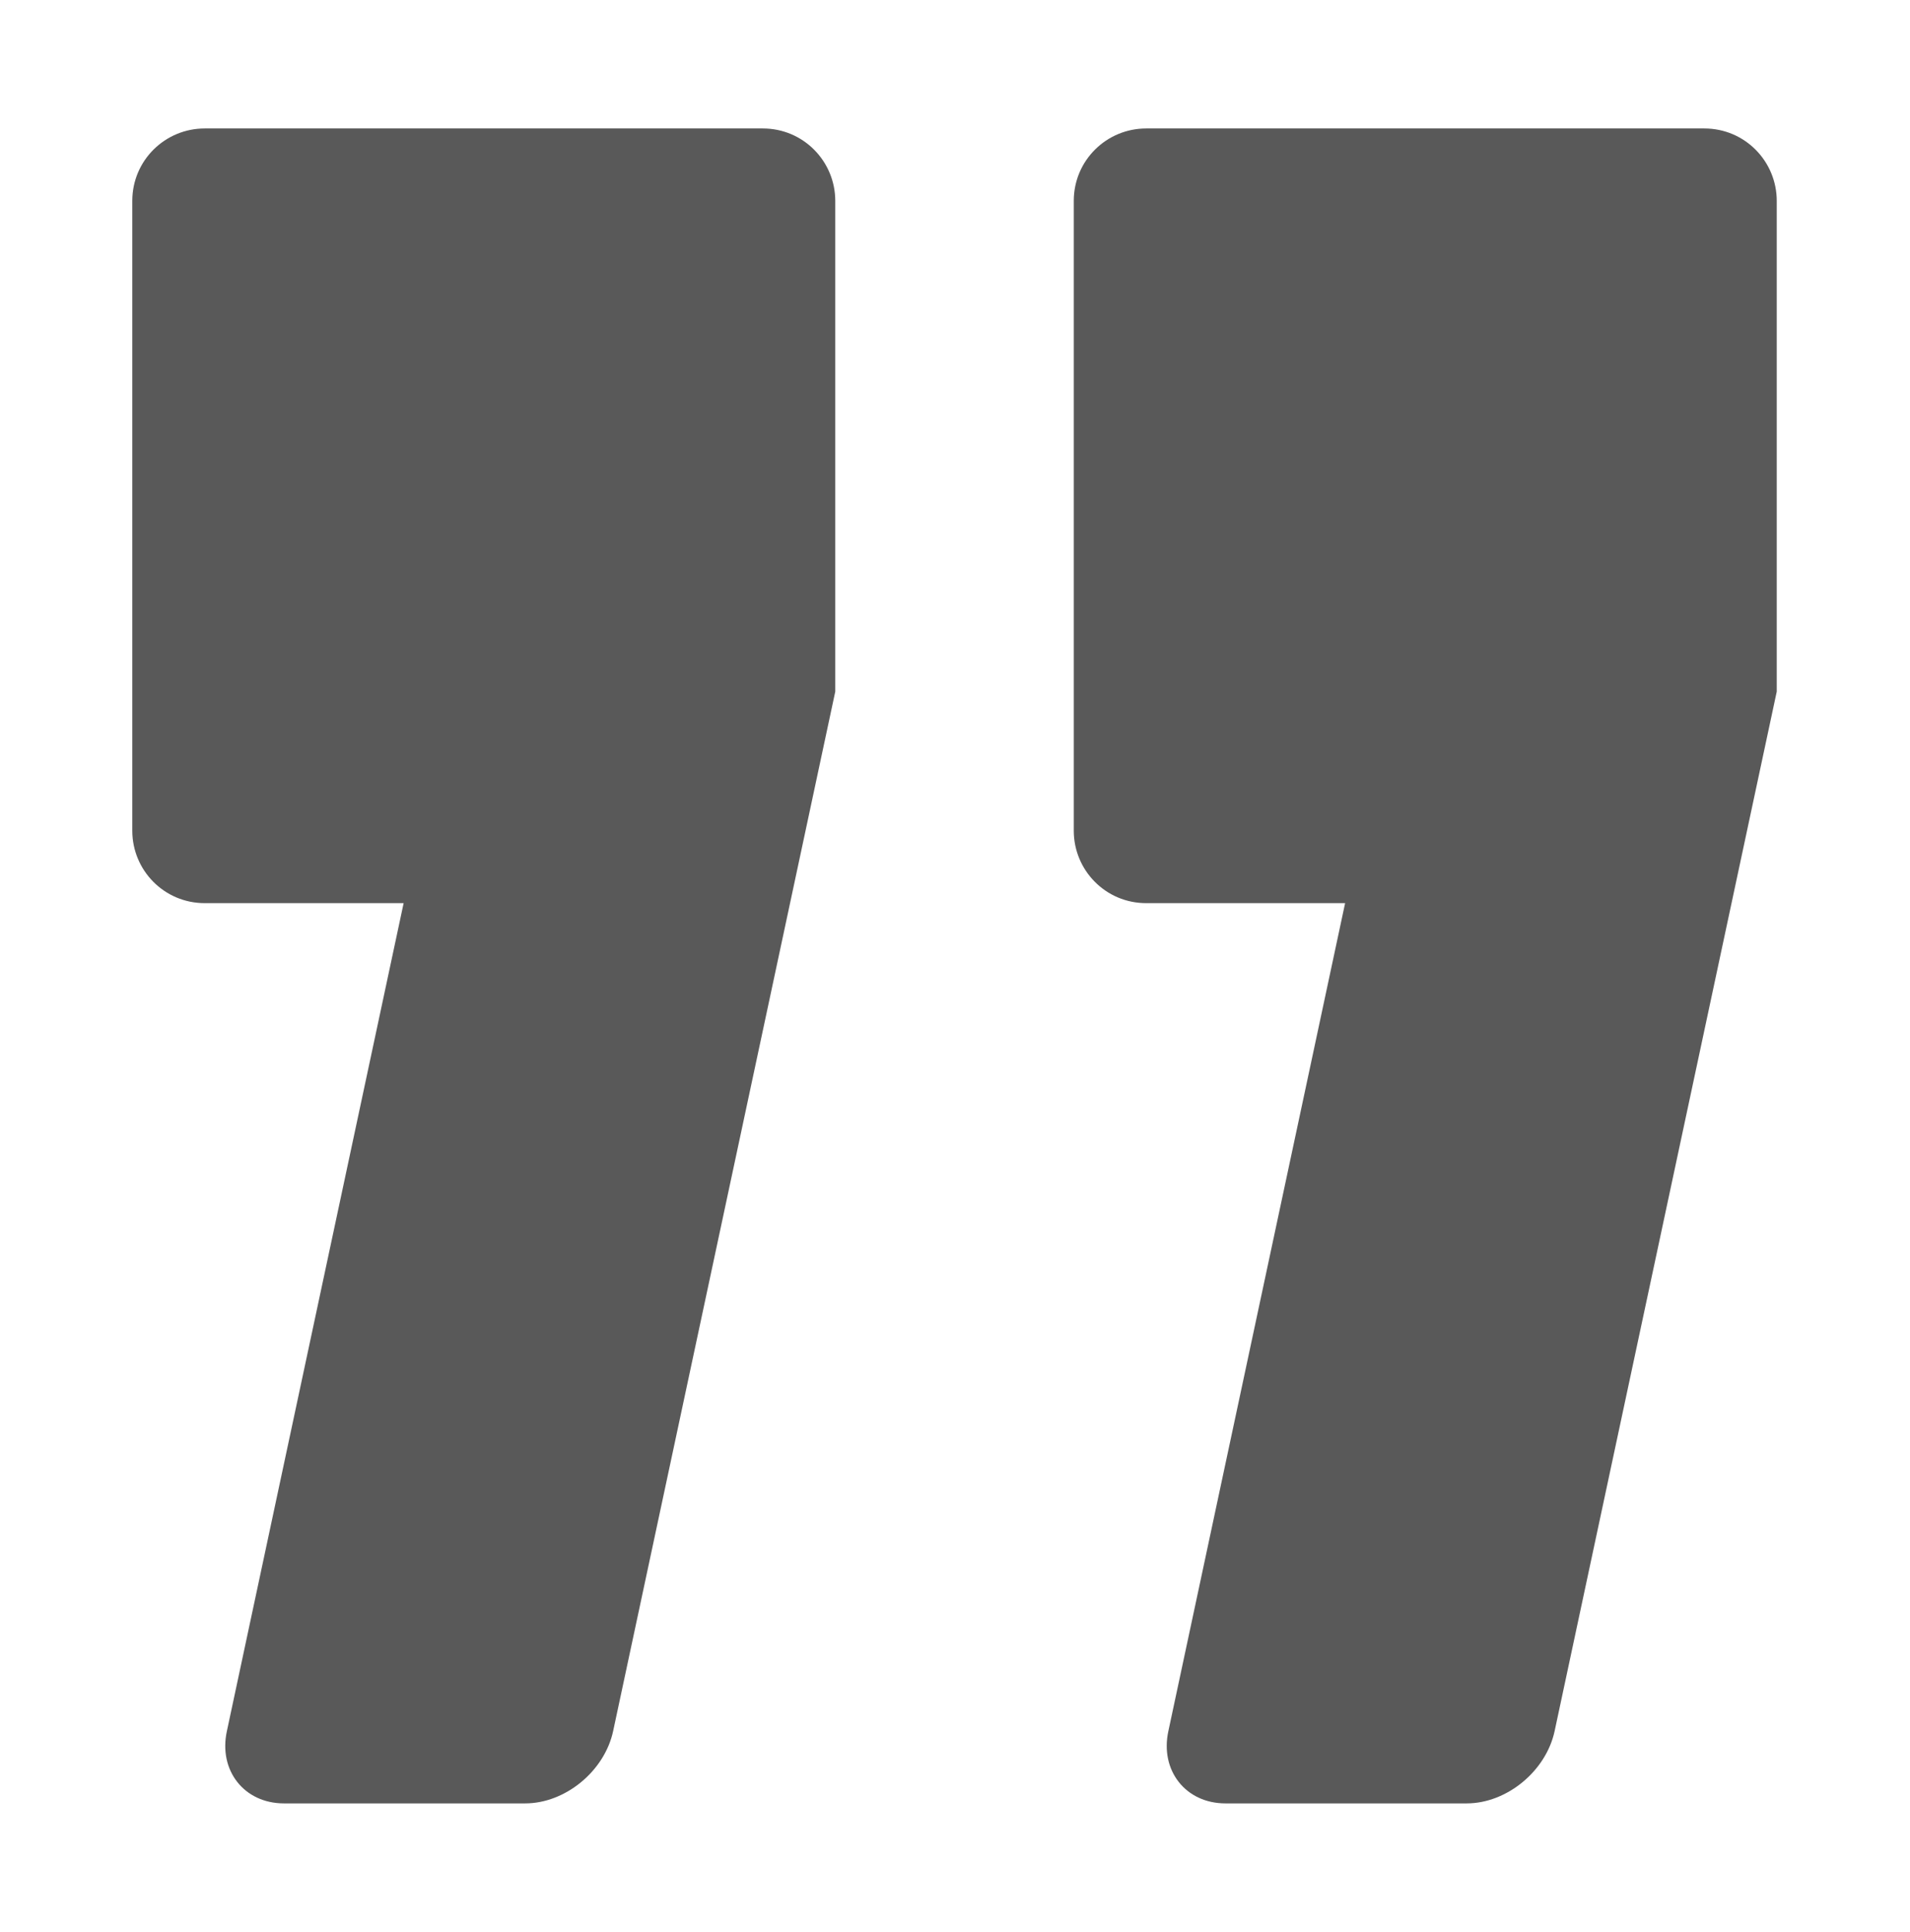 <?xml version="1.0" encoding="utf-8"?>
<!-- Generator: Adobe Illustrator 16.0.0, SVG Export Plug-In . SVG Version: 6.00 Build 0)  -->
<!DOCTYPE svg PUBLIC "-//W3C//DTD SVG 1.1//EN" "http://www.w3.org/Graphics/SVG/1.1/DTD/svg11.dtd">
<svg version="1.1" id="icons_1_" xmlns="http://www.w3.org/2000/svg" xmlns:xlink="http://www.w3.org/1999/xlink" x="0px" y="0px"
	 width="197.8px" height="200px" viewBox="0 0 197.8 200" style="enable-background:new 0 0 197.8 200;" xml:space="preserve">
<style type="text/css">
<![CDATA[
	.st0{fill:#595959;}
]]>
</style>
<g>
	<path class="st0" d="M41.8,93.5l-18.3,85.7c-0.9,4.1,1.8,7.5,5.9,7.5h25c4.1,0,8.2-3.3,9.1-7.5L86.5,71.6l0-0.1V20.8
		c0-4.1-3.3-7.5-7.5-7.5H21.2c-4.1,0-7.5,3.3-7.5,7.5V86c0,4.1,3.3,7.5,7.5,7.5h20.4L41.8,93.5z"/>
	<path class="st0" d="M139.3,93.5L121,179.2c-0.9,4.1,1.8,7.5,5.9,7.5h25c4.1,0,8.2-3.3,9.1-7.5L184,71.6l0-0.1V20.8
		c0-4.1-3.3-7.5-7.5-7.5h-57.8c-4.1,0-7.5,3.3-7.5,7.5V86c0,4.1,3.3,7.5,7.5,7.5h20.4L139.3,93.5z"/>
</g>
</svg>
